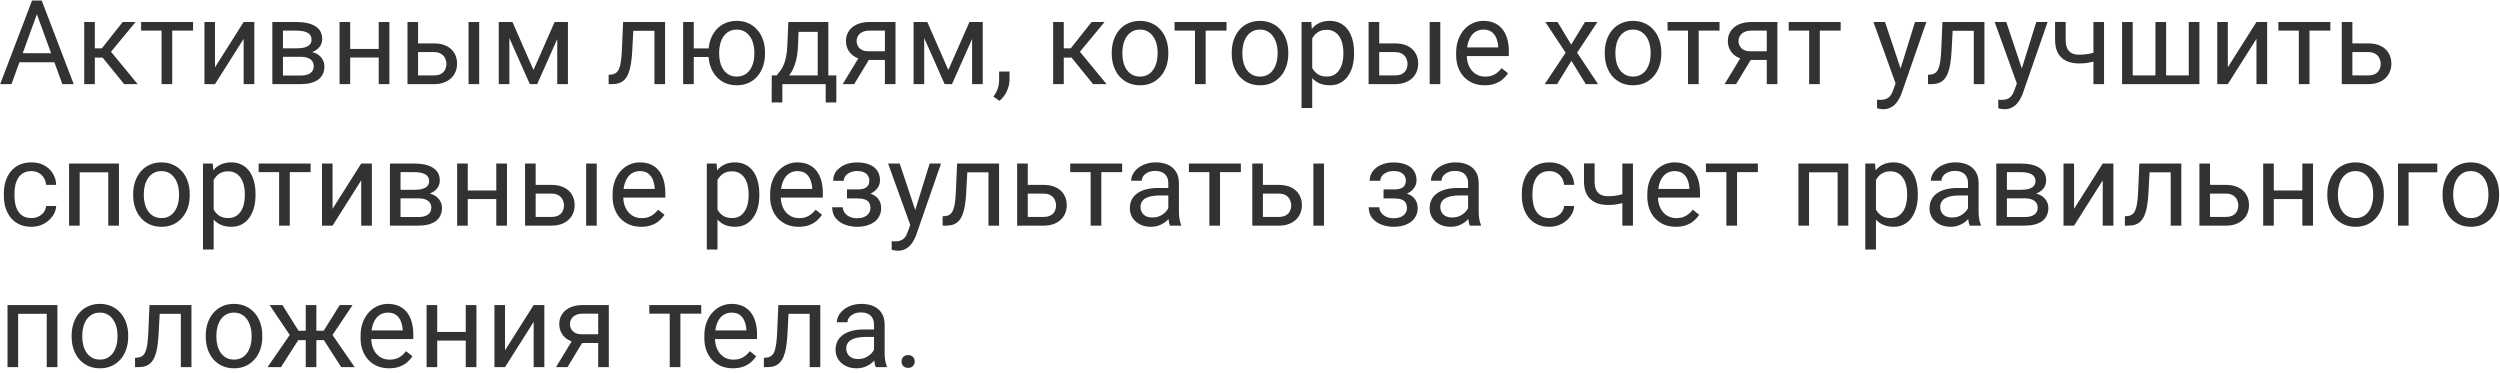 <?xml version="1.0" encoding="UTF-8"?> <svg xmlns="http://www.w3.org/2000/svg" width="530" height="79" viewBox="0 0 530 79" fill="none"><path d="M8.3 1.686L2.434 17.836H0.037L6.791 0.116H8.337L8.3 1.686ZM13.217 17.836L7.339 1.686L7.302 0.116H8.848L15.627 17.836H13.217ZM12.913 11.276V13.199H2.957V11.276H12.913ZM20.105 4.668V17.836H17.854V4.668H20.105ZM28.747 4.668L22.503 12.213H19.351L19.01 10.242H21.59L26.008 4.668H28.747ZM26.325 17.836L21.481 11.872L22.929 10.242L29.185 17.836H26.325ZM36.511 4.668V17.836H34.248V4.668H36.511ZM40.929 4.668V6.493H29.915V4.668H40.929ZM45.578 14.27L51.651 4.668H53.915V17.836H51.651V8.233L45.578 17.836H43.339V4.668H45.578V14.27ZM63.712 12.043H59.392L59.367 10.242H62.897C63.594 10.242 64.175 10.173 64.637 10.035C65.108 9.897 65.461 9.69 65.696 9.414C65.931 9.138 66.049 8.797 66.049 8.392C66.049 8.075 65.98 7.799 65.842 7.564C65.712 7.321 65.513 7.122 65.246 6.968C64.978 6.805 64.645 6.688 64.248 6.615C63.858 6.534 63.4 6.493 62.872 6.493H59.988V17.836H57.736V4.668H62.872C63.708 4.668 64.459 4.741 65.124 4.887C65.797 5.033 66.369 5.256 66.84 5.556C67.319 5.848 67.684 6.221 67.935 6.676C68.187 7.13 68.312 7.666 68.312 8.282C68.312 8.68 68.231 9.057 68.069 9.414C67.907 9.771 67.668 10.087 67.351 10.363C67.035 10.639 66.645 10.866 66.183 11.045C65.72 11.215 65.189 11.325 64.588 11.373L63.712 12.043ZM63.712 17.836H58.576L59.696 16.01H63.712C64.337 16.01 64.856 15.933 65.27 15.779C65.684 15.617 65.992 15.39 66.195 15.098C66.406 14.797 66.511 14.44 66.511 14.027C66.511 13.613 66.406 13.26 66.195 12.968C65.992 12.668 65.684 12.44 65.27 12.286C64.856 12.124 64.337 12.043 63.712 12.043H60.292L60.317 10.242H64.588L65.404 10.923C66.126 10.98 66.739 11.158 67.242 11.459C67.745 11.759 68.126 12.14 68.386 12.603C68.645 13.057 68.775 13.552 68.775 14.088C68.775 14.704 68.657 15.248 68.422 15.718C68.195 16.189 67.862 16.582 67.424 16.899C66.986 17.207 66.454 17.442 65.83 17.605C65.205 17.759 64.499 17.836 63.712 17.836ZM80.726 10.376V12.201H73.765V10.376H80.726ZM74.24 4.668V17.836H71.988V4.668H74.24ZM82.552 4.668V17.836H80.288V4.668H82.552ZM88.029 9.195H91.984C93.047 9.195 93.943 9.382 94.674 9.755C95.404 10.12 95.956 10.627 96.329 11.276C96.71 11.917 96.901 12.647 96.901 13.467C96.901 14.075 96.795 14.647 96.584 15.183C96.373 15.71 96.057 16.173 95.635 16.57C95.221 16.968 94.706 17.28 94.09 17.507C93.481 17.726 92.779 17.836 91.984 17.836H86.386V4.668H88.637V15.986H91.984C92.633 15.986 93.152 15.868 93.542 15.633C93.931 15.398 94.211 15.094 94.382 14.72C94.552 14.347 94.637 13.958 94.637 13.552C94.637 13.154 94.552 12.765 94.382 12.384C94.211 12.002 93.931 11.686 93.542 11.434C93.152 11.175 92.633 11.045 91.984 11.045H88.029V9.195ZM101.586 4.668V17.836H99.335V4.668H101.586ZM113.1 14.842L117.578 4.668H119.745L113.879 17.836H112.321L106.479 4.668H108.645L113.1 14.842ZM107.988 4.668V17.836H105.737V4.668H107.988ZM118.138 17.836V4.668H120.402V17.836H118.138ZM139.01 4.668V6.53H132.645V4.668H139.01ZM140.994 4.668V17.836H138.743V4.668H140.994ZM132.098 4.668H134.361L134.021 11.021C133.964 12.002 133.87 12.87 133.741 13.625C133.619 14.371 133.449 15.012 133.229 15.548C133.019 16.083 132.751 16.521 132.426 16.862C132.11 17.195 131.728 17.442 131.282 17.605C130.836 17.759 130.321 17.836 129.737 17.836H129.031V15.852L129.518 15.816C129.866 15.791 130.163 15.71 130.406 15.572C130.657 15.434 130.868 15.232 131.039 14.964C131.209 14.688 131.347 14.335 131.453 13.905C131.566 13.475 131.651 12.964 131.708 12.371C131.773 11.779 131.822 11.089 131.854 10.303L132.098 4.668ZM152.118 10.254V12.091H145.12V10.254H152.118ZM147.079 4.668V17.836H144.828V4.668H147.079ZM150.195 11.398V11.118C150.195 10.169 150.333 9.288 150.609 8.477C150.885 7.657 151.282 6.947 151.802 6.347C152.329 5.739 152.958 5.268 153.688 4.935C154.426 4.595 155.254 4.424 156.171 4.424C157.104 4.424 157.939 4.595 158.678 4.935C159.416 5.268 160.045 5.739 160.564 6.347C161.092 6.947 161.493 7.657 161.769 8.477C162.045 9.288 162.183 10.169 162.183 11.118V11.398C162.183 12.347 162.045 13.227 161.769 14.039C161.493 14.85 161.096 15.56 160.576 16.169C160.057 16.769 159.428 17.24 158.69 17.58C157.952 17.913 157.12 18.079 156.195 18.079C155.27 18.079 154.438 17.913 153.7 17.58C152.962 17.24 152.329 16.769 151.802 16.169C151.282 15.56 150.885 14.85 150.609 14.039C150.333 13.227 150.195 12.347 150.195 11.398ZM152.459 11.118V11.398C152.459 12.055 152.536 12.676 152.69 13.26C152.844 13.836 153.075 14.347 153.384 14.793C153.7 15.24 154.09 15.592 154.552 15.852C155.023 16.104 155.57 16.229 156.195 16.229C156.82 16.229 157.363 16.104 157.826 15.852C158.296 15.592 158.686 15.24 158.994 14.793C159.303 14.347 159.534 13.836 159.688 13.26C159.85 12.676 159.931 12.055 159.931 11.398V11.118C159.931 10.469 159.85 9.856 159.688 9.28C159.534 8.696 159.299 8.181 158.982 7.734C158.674 7.28 158.284 6.923 157.814 6.663C157.343 6.404 156.795 6.274 156.171 6.274C155.554 6.274 155.015 6.404 154.552 6.663C154.09 6.923 153.7 7.28 153.384 7.734C153.075 8.181 152.844 8.696 152.69 9.28C152.536 9.856 152.459 10.469 152.459 11.118ZM167.124 4.668H169.376L169.181 9.597C169.132 10.846 168.99 11.925 168.755 12.834C168.52 13.743 168.219 14.518 167.854 15.158C167.489 15.791 167.079 16.323 166.625 16.753C166.179 17.183 165.716 17.544 165.238 17.836H164.118L164.179 15.998L164.641 15.986C164.909 15.67 165.169 15.345 165.42 15.012C165.672 14.672 165.903 14.27 166.114 13.807C166.325 13.337 166.499 12.765 166.637 12.091C166.783 11.41 166.877 10.578 166.917 9.597L167.124 4.668ZM167.684 4.668H175.607V17.836H173.355V6.749H167.684V4.668ZM163.607 15.986H177.299V21.718H175.047V17.836H165.858V21.718H163.595L163.607 15.986ZM182.459 11.556H184.893L181.084 17.836H178.649L182.459 11.556ZM184.345 4.668H189.846V17.836H187.595V6.493H184.345C183.704 6.493 183.181 6.603 182.775 6.822C182.37 7.033 182.073 7.309 181.887 7.649C181.7 7.99 181.607 8.343 181.607 8.708C181.607 9.065 181.692 9.41 181.862 9.743C182.033 10.067 182.301 10.335 182.666 10.546C183.031 10.757 183.501 10.862 184.077 10.862H188.203V12.712H184.077C183.323 12.712 182.654 12.611 182.069 12.408C181.485 12.205 180.99 11.925 180.585 11.568C180.179 11.203 179.871 10.777 179.66 10.29C179.449 9.795 179.343 9.26 179.343 8.684C179.343 8.108 179.453 7.576 179.672 7.089C179.899 6.603 180.224 6.177 180.645 5.812C181.075 5.446 181.599 5.167 182.215 4.972C182.84 4.769 183.55 4.668 184.345 4.668ZM201.043 14.842L205.522 4.668H207.688L201.822 17.836H200.264L194.422 4.668H196.589L201.043 14.842ZM195.931 4.668V17.836H193.68V4.668H195.931ZM206.082 17.836V4.668H208.345V17.836H206.082ZM214.017 15.158V16.972C214.017 17.71 213.83 18.489 213.457 19.309C213.084 20.136 212.56 20.826 211.887 21.378L210.609 20.489C210.869 20.132 211.088 19.767 211.266 19.394C211.445 19.029 211.579 18.647 211.668 18.25C211.765 17.86 211.814 17.447 211.814 17.008V15.158H214.017ZM225.518 4.668V17.836H223.266V4.668H225.518ZM234.159 4.668L227.915 12.213H224.763L224.422 10.242H227.003L231.42 4.668H234.159ZM231.737 17.836L226.893 11.872L228.341 10.242L234.597 17.836H231.737ZM235.692 11.398V11.118C235.692 10.169 235.83 9.288 236.106 8.477C236.382 7.657 236.779 6.947 237.299 6.347C237.818 5.739 238.447 5.268 239.185 4.935C239.923 4.595 240.751 4.424 241.668 4.424C242.593 4.424 243.424 4.595 244.163 4.935C244.909 5.268 245.542 5.739 246.061 6.347C246.589 6.947 246.99 7.657 247.266 8.477C247.542 9.288 247.68 10.169 247.68 11.118V11.398C247.68 12.347 247.542 13.227 247.266 14.039C246.99 14.85 246.589 15.56 246.061 16.169C245.542 16.769 244.913 17.24 244.175 17.58C243.445 17.913 242.617 18.079 241.692 18.079C240.767 18.079 239.936 17.913 239.197 17.58C238.459 17.24 237.826 16.769 237.299 16.169C236.779 15.56 236.382 14.85 236.106 14.039C235.83 13.227 235.692 12.347 235.692 11.398ZM237.944 11.118V11.398C237.944 12.055 238.021 12.676 238.175 13.26C238.329 13.836 238.56 14.347 238.869 14.793C239.185 15.24 239.579 15.592 240.049 15.852C240.52 16.104 241.067 16.229 241.692 16.229C242.309 16.229 242.848 16.104 243.311 15.852C243.781 15.592 244.171 15.24 244.479 14.793C244.788 14.347 245.019 13.836 245.173 13.26C245.335 12.676 245.416 12.055 245.416 11.398V11.118C245.416 10.469 245.335 9.856 245.173 9.28C245.019 8.696 244.783 8.181 244.467 7.734C244.159 7.28 243.769 6.923 243.299 6.663C242.836 6.404 242.293 6.274 241.668 6.274C241.051 6.274 240.508 6.404 240.037 6.663C239.575 6.923 239.185 7.28 238.869 7.734C238.56 8.181 238.329 8.696 238.175 9.28C238.021 9.856 237.944 10.469 237.944 11.118ZM255.603 4.668V17.836H253.339V4.668H255.603ZM260.021 4.668V6.493H249.007V4.668H260.021ZM261.128 11.398V11.118C261.128 10.169 261.266 9.288 261.542 8.477C261.818 7.657 262.216 6.947 262.735 6.347C263.254 5.739 263.883 5.268 264.621 4.935C265.36 4.595 266.187 4.424 267.104 4.424C268.029 4.424 268.861 4.595 269.599 4.935C270.345 5.268 270.978 5.739 271.498 6.347C272.025 6.947 272.427 7.657 272.702 8.477C272.978 9.288 273.116 10.169 273.116 11.118V11.398C273.116 12.347 272.978 13.227 272.702 14.039C272.427 14.85 272.025 15.56 271.498 16.169C270.978 16.769 270.349 17.24 269.611 17.58C268.881 17.913 268.053 18.079 267.128 18.079C266.203 18.079 265.372 17.913 264.633 17.58C263.895 17.24 263.262 16.769 262.735 16.169C262.216 15.56 261.818 14.85 261.542 14.039C261.266 13.227 261.128 12.347 261.128 11.398ZM263.38 11.118V11.398C263.38 12.055 263.457 12.676 263.611 13.26C263.765 13.836 263.997 14.347 264.305 14.793C264.621 15.24 265.015 15.592 265.485 15.852C265.956 16.104 266.504 16.229 267.128 16.229C267.745 16.229 268.285 16.104 268.747 15.852C269.218 15.592 269.607 15.24 269.915 14.793C270.224 14.347 270.455 13.836 270.609 13.26C270.771 12.676 270.853 12.055 270.853 11.398V11.118C270.853 10.469 270.771 9.856 270.609 9.28C270.455 8.696 270.22 8.181 269.903 7.734C269.595 7.28 269.205 6.923 268.735 6.663C268.272 6.404 267.729 6.274 267.104 6.274C266.487 6.274 265.944 6.404 265.473 6.663C265.011 6.923 264.621 7.28 264.305 7.734C263.997 8.181 263.765 8.696 263.611 9.28C263.457 9.856 263.38 10.469 263.38 11.118ZM278.191 7.199V22.899H275.928V4.668H277.997L278.191 7.199ZM287.063 11.142V11.398C287.063 12.355 286.95 13.244 286.723 14.063C286.496 14.874 286.163 15.58 285.725 16.181C285.295 16.781 284.763 17.248 284.13 17.58C283.498 17.913 282.771 18.079 281.952 18.079C281.116 18.079 280.378 17.941 279.737 17.666C279.096 17.39 278.552 16.988 278.106 16.461C277.66 15.933 277.303 15.3 277.035 14.562C276.775 13.824 276.597 12.992 276.5 12.067V10.704C276.597 9.73 276.779 8.858 277.047 8.087C277.315 7.317 277.668 6.659 278.106 6.116C278.552 5.564 279.092 5.146 279.725 4.862C280.358 4.57 281.088 4.424 281.915 4.424C282.743 4.424 283.477 4.586 284.118 4.911C284.759 5.227 285.299 5.682 285.737 6.274C286.175 6.866 286.504 7.576 286.723 8.404C286.95 9.223 287.063 10.136 287.063 11.142ZM284.8 11.398V11.142C284.8 10.485 284.731 9.868 284.593 9.292C284.455 8.708 284.24 8.197 283.948 7.759C283.664 7.313 283.299 6.964 282.853 6.712C282.406 6.453 281.875 6.323 281.258 6.323C280.69 6.323 280.195 6.42 279.773 6.615C279.36 6.81 279.007 7.073 278.715 7.406C278.422 7.73 278.183 8.104 277.997 8.526C277.818 8.939 277.684 9.369 277.595 9.816V12.968C277.757 13.536 277.984 14.071 278.276 14.574C278.569 15.069 278.958 15.471 279.445 15.779C279.932 16.079 280.544 16.229 281.283 16.229C281.891 16.229 282.414 16.104 282.853 15.852C283.299 15.592 283.664 15.24 283.948 14.793C284.24 14.347 284.455 13.836 284.593 13.26C284.731 12.676 284.8 12.055 284.8 11.398ZM291.786 9.195H295.741C296.804 9.195 297.7 9.382 298.431 9.755C299.161 10.12 299.713 10.627 300.086 11.276C300.467 11.917 300.658 12.647 300.658 13.467C300.658 14.075 300.552 14.647 300.341 15.183C300.13 15.71 299.814 16.173 299.392 16.57C298.978 16.968 298.463 17.28 297.846 17.507C297.238 17.726 296.536 17.836 295.741 17.836H290.143V4.668H292.394V15.986H295.741C296.39 15.986 296.909 15.868 297.299 15.633C297.688 15.398 297.968 15.094 298.139 14.72C298.309 14.347 298.394 13.958 298.394 13.552C298.394 13.154 298.309 12.765 298.139 12.384C297.968 12.002 297.688 11.686 297.299 11.434C296.909 11.175 296.39 11.045 295.741 11.045H291.786V9.195ZM305.343 4.668V17.836H303.092V4.668H305.343ZM314.751 18.079C313.834 18.079 313.003 17.925 312.256 17.617C311.518 17.3 310.881 16.858 310.345 16.29C309.818 15.722 309.412 15.049 309.128 14.27C308.844 13.491 308.702 12.639 308.702 11.714V11.203C308.702 10.132 308.861 9.179 309.177 8.343C309.494 7.499 309.924 6.785 310.467 6.201C311.011 5.617 311.627 5.175 312.317 4.874C313.007 4.574 313.721 4.424 314.459 4.424C315.4 4.424 316.212 4.586 316.893 4.911C317.583 5.236 318.147 5.69 318.585 6.274C319.023 6.85 319.348 7.532 319.558 8.319C319.769 9.098 319.875 9.95 319.875 10.874V11.885H310.041V10.047H317.623V9.876C317.591 9.292 317.469 8.724 317.258 8.173C317.055 7.621 316.731 7.167 316.285 6.81C315.838 6.453 315.23 6.274 314.459 6.274C313.948 6.274 313.477 6.384 313.047 6.603C312.617 6.814 312.248 7.13 311.94 7.552C311.631 7.974 311.392 8.489 311.222 9.098C311.051 9.706 310.966 10.408 310.966 11.203V11.714C310.966 12.339 311.051 12.927 311.222 13.479C311.4 14.023 311.656 14.501 311.988 14.915C312.329 15.329 312.739 15.653 313.218 15.889C313.705 16.124 314.256 16.242 314.873 16.242C315.668 16.242 316.341 16.079 316.893 15.755C317.445 15.43 317.928 14.996 318.341 14.453L319.705 15.536C319.421 15.966 319.059 16.375 318.621 16.765C318.183 17.154 317.644 17.471 317.003 17.714C316.37 17.958 315.619 18.079 314.751 18.079ZM330.208 4.668L333.092 9.463L336.013 4.668H338.654L334.346 11.167L338.788 17.836H336.183L333.141 12.895L330.098 17.836H327.481L331.911 11.167L327.615 4.668H330.208ZM340.212 11.398V11.118C340.212 10.169 340.35 9.288 340.625 8.477C340.901 7.657 341.299 6.947 341.818 6.347C342.337 5.739 342.966 5.268 343.705 4.935C344.443 4.595 345.27 4.424 346.187 4.424C347.112 4.424 347.944 4.595 348.682 4.935C349.429 5.268 350.062 5.739 350.581 6.347C351.108 6.947 351.51 7.657 351.786 8.477C352.062 9.288 352.2 10.169 352.2 11.118V11.398C352.2 12.347 352.062 13.227 351.786 14.039C351.51 14.85 351.108 15.56 350.581 16.169C350.062 16.769 349.433 17.24 348.694 17.58C347.964 17.913 347.137 18.079 346.212 18.079C345.287 18.079 344.455 17.913 343.717 17.58C342.978 17.24 342.346 16.769 341.818 16.169C341.299 15.56 340.901 14.85 340.625 14.039C340.35 13.227 340.212 12.347 340.212 11.398ZM342.463 11.118V11.398C342.463 12.055 342.54 12.676 342.694 13.26C342.849 13.836 343.08 14.347 343.388 14.793C343.705 15.24 344.098 15.592 344.569 15.852C345.039 16.104 345.587 16.229 346.212 16.229C346.828 16.229 347.368 16.104 347.83 15.852C348.301 15.592 348.69 15.24 348.999 14.793C349.307 14.347 349.538 13.836 349.692 13.26C349.855 12.676 349.936 12.055 349.936 11.398V11.118C349.936 10.469 349.855 9.856 349.692 9.28C349.538 8.696 349.303 8.181 348.987 7.734C348.678 7.28 348.289 6.923 347.818 6.663C347.356 6.404 346.812 6.274 346.187 6.274C345.571 6.274 345.027 6.404 344.556 6.663C344.094 6.923 343.705 7.28 343.388 7.734C343.08 8.181 342.849 8.696 342.694 9.28C342.54 9.856 342.463 10.469 342.463 11.118ZM360.122 4.668V17.836H357.859V4.668H360.122ZM364.54 4.668V6.493H353.526V4.668H364.54ZM369.421 11.556H371.855L368.045 17.836H365.611L369.421 11.556ZM371.307 4.668H376.808V17.836H374.557V6.493H371.307C370.666 6.493 370.143 6.603 369.737 6.822C369.331 7.033 369.035 7.309 368.849 7.649C368.662 7.99 368.569 8.343 368.569 8.708C368.569 9.065 368.654 9.41 368.824 9.743C368.995 10.067 369.262 10.335 369.628 10.546C369.993 10.757 370.463 10.862 371.039 10.862H375.165V12.712H371.039C370.285 12.712 369.615 12.611 369.031 12.408C368.447 12.205 367.952 11.925 367.546 11.568C367.141 11.203 366.832 10.777 366.621 10.29C366.411 9.795 366.305 9.26 366.305 8.684C366.305 8.108 366.415 7.576 366.634 7.089C366.861 6.603 367.185 6.177 367.607 5.812C368.037 5.446 368.561 5.167 369.177 4.972C369.802 4.769 370.512 4.668 371.307 4.668ZM385.802 4.668V17.836H383.538V4.668H385.802ZM390.22 4.668V6.493H379.206V4.668H390.22ZM402.317 16.473L405.981 4.668H408.39L403.108 19.868C402.987 20.193 402.824 20.542 402.622 20.915C402.427 21.296 402.175 21.657 401.867 21.998C401.559 22.339 401.185 22.615 400.747 22.826C400.317 23.045 399.802 23.154 399.202 23.154C399.023 23.154 398.796 23.13 398.52 23.081C398.244 23.033 398.05 22.992 397.936 22.96L397.924 21.134C397.989 21.142 398.09 21.15 398.228 21.159C398.374 21.175 398.475 21.183 398.532 21.183C399.043 21.183 399.477 21.114 399.834 20.976C400.191 20.846 400.492 20.623 400.735 20.306C400.987 19.998 401.202 19.572 401.38 19.029L402.317 16.473ZM399.628 4.668L403.047 14.891L403.632 17.264L402.013 18.091L397.169 4.668H399.628ZM418.711 4.668V6.53H412.346V4.668H418.711ZM420.695 4.668V17.836H418.443V4.668H420.695ZM411.798 4.668H414.062L413.721 11.021C413.664 12.002 413.571 12.87 413.441 13.625C413.319 14.371 413.149 15.012 412.93 15.548C412.719 16.083 412.451 16.521 412.127 16.862C411.81 17.195 411.429 17.442 410.983 17.605C410.536 17.759 410.021 17.836 409.437 17.836H408.731V15.852L409.218 15.816C409.567 15.791 409.863 15.71 410.106 15.572C410.358 15.434 410.569 15.232 410.739 14.964C410.91 14.688 411.047 14.335 411.153 13.905C411.267 13.475 411.352 12.964 411.409 12.371C411.473 11.779 411.522 11.089 411.555 10.303L411.798 4.668ZM428.021 16.473L431.684 4.668H434.094L428.812 19.868C428.691 20.193 428.528 20.542 428.325 20.915C428.131 21.296 427.879 21.657 427.571 21.998C427.263 22.339 426.889 22.615 426.451 22.826C426.021 23.045 425.506 23.154 424.906 23.154C424.727 23.154 424.5 23.13 424.224 23.081C423.948 23.033 423.753 22.992 423.64 22.96L423.628 21.134C423.693 21.142 423.794 21.15 423.932 21.159C424.078 21.175 424.179 21.183 424.236 21.183C424.747 21.183 425.181 21.114 425.538 20.976C425.895 20.846 426.196 20.623 426.439 20.306C426.691 19.998 426.906 19.572 427.084 19.029L428.021 16.473ZM425.332 4.668L428.751 14.891L429.336 17.264L427.717 18.091L422.873 4.668H425.332ZM446.058 4.668V17.836H443.806V4.668H446.058ZM445.291 10.716V12.566C444.837 12.736 444.374 12.891 443.904 13.029C443.441 13.158 442.95 13.264 442.431 13.345C441.92 13.418 441.364 13.455 440.764 13.455C439.725 13.455 438.824 13.276 438.062 12.919C437.299 12.554 436.711 12.006 436.297 11.276C435.883 10.538 435.676 9.609 435.676 8.489V4.643H437.928V8.489C437.928 9.219 438.037 9.812 438.256 10.266C438.476 10.72 438.796 11.057 439.218 11.276C439.64 11.487 440.155 11.592 440.764 11.592C441.348 11.592 441.895 11.556 442.407 11.483C442.926 11.402 443.421 11.296 443.891 11.167C444.37 11.037 444.837 10.887 445.291 10.716ZM449.879 4.668H452.131V15.986H456.95V4.668H459.214V15.986H464.021V4.668H466.273V17.836H449.879V4.668ZM472.297 14.27L478.37 4.668H480.634V17.836H478.37V8.233L472.297 17.836H470.058V4.668H472.297V14.27ZM489.616 4.668V17.836H487.352V4.668H489.616ZM494.033 4.668V6.493H483.019V4.668H494.033ZM498.098 9.195H502.054C503.117 9.195 504.013 9.382 504.743 9.755C505.474 10.12 506.025 10.627 506.399 11.276C506.78 11.917 506.971 12.647 506.971 13.467C506.971 14.075 506.865 14.647 506.654 15.183C506.443 15.71 506.127 16.173 505.705 16.57C505.291 16.968 504.776 17.28 504.159 17.507C503.551 17.726 502.849 17.836 502.054 17.836H496.455V4.668H498.707V15.986H502.054C502.703 15.986 503.222 15.868 503.612 15.633C504.001 15.398 504.281 15.094 504.451 14.72C504.622 14.347 504.707 13.958 504.707 13.552C504.707 13.154 504.622 12.765 504.451 12.384C504.281 12.002 504.001 11.686 503.612 11.434C503.222 11.175 502.703 11.045 502.054 11.045H498.098V9.195ZM6.669 46.229C7.205 46.229 7.7 46.12 8.154 45.901C8.609 45.682 8.982 45.382 9.274 45C9.566 44.611 9.732 44.169 9.773 43.674H11.915C11.874 44.453 11.611 45.179 11.124 45.852C10.645 46.517 10.016 47.057 9.237 47.471C8.458 47.877 7.602 48.079 6.669 48.079C5.68 48.079 4.815 47.905 4.077 47.556C3.347 47.207 2.738 46.728 2.252 46.12C1.773 45.511 1.412 44.814 1.168 44.027C0.933 43.231 0.815 42.392 0.815 41.507V40.996C0.815 40.112 0.933 39.276 1.168 38.489C1.412 37.694 1.773 36.992 2.252 36.384C2.738 35.775 3.347 35.296 4.077 34.947C4.815 34.599 5.68 34.424 6.669 34.424C7.7 34.424 8.6 34.635 9.371 35.057C10.142 35.471 10.746 36.039 11.185 36.761C11.631 37.475 11.874 38.286 11.915 39.195H9.773C9.732 38.651 9.578 38.16 9.31 37.722C9.051 37.284 8.694 36.935 8.239 36.676C7.793 36.408 7.27 36.274 6.669 36.274C5.98 36.274 5.4 36.412 4.929 36.688C4.467 36.956 4.097 37.321 3.822 37.783C3.554 38.237 3.359 38.745 3.237 39.304C3.124 39.856 3.067 40.42 3.067 40.996V41.507C3.067 42.083 3.124 42.651 3.237 43.211C3.351 43.771 3.542 44.278 3.809 44.733C4.085 45.187 4.454 45.552 4.917 45.828C5.387 46.096 5.972 46.229 6.669 46.229ZM23.221 34.668V36.53H16.564V34.668H23.221ZM16.893 34.668V47.836H14.641V34.668H16.893ZM25.217 34.668V47.836H22.953V34.668H25.217ZM28.235 41.398V41.118C28.235 40.169 28.373 39.288 28.649 38.477C28.925 37.657 29.323 36.947 29.842 36.347C30.361 35.739 30.99 35.268 31.728 34.935C32.467 34.594 33.294 34.424 34.211 34.424C35.136 34.424 35.968 34.594 36.706 34.935C37.452 35.268 38.085 35.739 38.605 36.347C39.132 36.947 39.534 37.657 39.809 38.477C40.085 39.288 40.223 40.169 40.223 41.118V41.398C40.223 42.347 40.085 43.227 39.809 44.039C39.534 44.85 39.132 45.56 38.605 46.169C38.085 46.769 37.456 47.24 36.718 47.58C35.988 47.913 35.16 48.079 34.235 48.079C33.31 48.079 32.479 47.913 31.741 47.58C31.002 47.24 30.369 46.769 29.842 46.169C29.323 45.56 28.925 44.85 28.649 44.039C28.373 43.227 28.235 42.347 28.235 41.398ZM30.487 41.118V41.398C30.487 42.055 30.564 42.676 30.718 43.26C30.872 43.836 31.104 44.347 31.412 44.793C31.728 45.24 32.122 45.593 32.592 45.852C33.063 46.104 33.611 46.229 34.235 46.229C34.852 46.229 35.392 46.104 35.854 45.852C36.325 45.593 36.714 45.24 37.022 44.793C37.331 44.347 37.562 43.836 37.716 43.26C37.878 42.676 37.959 42.055 37.959 41.398V41.118C37.959 40.469 37.878 39.856 37.716 39.28C37.562 38.696 37.327 38.181 37.01 37.734C36.702 37.28 36.312 36.923 35.842 36.663C35.379 36.404 34.836 36.274 34.211 36.274C33.594 36.274 33.051 36.404 32.58 36.663C32.118 36.923 31.728 37.28 31.412 37.734C31.104 38.181 30.872 38.696 30.718 39.28C30.564 39.856 30.487 40.469 30.487 41.118ZM45.298 37.199V52.899H43.035V34.668H45.104L45.298 37.199ZM54.17 41.142V41.398C54.17 42.355 54.057 43.244 53.83 44.063C53.603 44.874 53.27 45.58 52.832 46.181C52.402 46.781 51.87 47.248 51.237 47.58C50.605 47.913 49.878 48.079 49.059 48.079C48.223 48.079 47.485 47.941 46.844 47.666C46.203 47.39 45.659 46.988 45.213 46.461C44.767 45.933 44.41 45.3 44.142 44.562C43.883 43.824 43.704 42.992 43.607 42.067V40.704C43.704 39.73 43.886 38.858 44.154 38.087C44.422 37.317 44.775 36.659 45.213 36.116C45.659 35.564 46.199 35.146 46.832 34.862C47.465 34.57 48.195 34.424 49.022 34.424C49.85 34.424 50.584 34.586 51.225 34.911C51.866 35.227 52.406 35.682 52.844 36.274C53.282 36.866 53.611 37.576 53.83 38.404C54.057 39.223 54.17 40.136 54.17 41.142ZM51.907 41.398V41.142C51.907 40.485 51.838 39.868 51.7 39.292C51.562 38.708 51.347 38.197 51.055 37.759C50.771 37.313 50.406 36.964 49.96 36.712C49.513 36.453 48.982 36.323 48.365 36.323C47.797 36.323 47.302 36.42 46.88 36.615C46.467 36.809 46.114 37.073 45.822 37.406C45.529 37.73 45.29 38.104 45.104 38.526C44.925 38.939 44.791 39.369 44.702 39.816V42.968C44.864 43.536 45.091 44.071 45.383 44.574C45.676 45.069 46.065 45.471 46.552 45.779C47.039 46.079 47.651 46.229 48.39 46.229C48.998 46.229 49.521 46.104 49.96 45.852C50.406 45.593 50.771 45.24 51.055 44.793C51.347 44.347 51.562 43.836 51.7 43.26C51.838 42.676 51.907 42.055 51.907 41.398ZM61.436 34.668V47.836H59.173V34.668H61.436ZM65.854 34.668V36.493H54.84V34.668H65.854ZM70.503 44.27L76.576 34.668H78.84V47.836H76.576V38.233L70.503 47.836H68.264V34.668H70.503V44.27ZM88.637 42.043H84.317L84.292 40.242H87.822C88.519 40.242 89.1 40.173 89.562 40.035C90.033 39.897 90.386 39.69 90.621 39.414C90.856 39.138 90.974 38.797 90.974 38.392C90.974 38.075 90.905 37.799 90.767 37.564C90.637 37.321 90.438 37.122 90.171 36.968C89.903 36.806 89.57 36.688 89.173 36.615C88.783 36.534 88.325 36.493 87.797 36.493H84.913V47.836H82.662V34.668H87.797C88.633 34.668 89.384 34.741 90.049 34.887C90.722 35.033 91.294 35.256 91.765 35.556C92.244 35.848 92.609 36.221 92.86 36.676C93.112 37.13 93.237 37.666 93.237 38.282C93.237 38.68 93.156 39.057 92.994 39.414C92.832 39.771 92.593 40.087 92.276 40.363C91.96 40.639 91.57 40.866 91.108 41.045C90.645 41.215 90.114 41.325 89.513 41.373L88.637 42.043ZM88.637 47.836H83.501L84.621 46.01H88.637C89.262 46.01 89.781 45.933 90.195 45.779C90.609 45.617 90.917 45.39 91.12 45.098C91.331 44.797 91.436 44.44 91.436 44.027C91.436 43.613 91.331 43.26 91.12 42.968C90.917 42.668 90.609 42.44 90.195 42.286C89.781 42.124 89.262 42.043 88.637 42.043H85.217L85.242 40.242H89.513L90.329 40.923C91.051 40.98 91.663 41.158 92.166 41.459C92.67 41.759 93.051 42.14 93.311 42.603C93.57 43.057 93.7 43.552 93.7 44.087C93.7 44.704 93.582 45.248 93.347 45.718C93.12 46.189 92.787 46.582 92.349 46.899C91.911 47.207 91.379 47.442 90.755 47.605C90.13 47.759 89.424 47.836 88.637 47.836ZM105.651 40.376V42.201H98.69V40.376H105.651ZM99.165 34.668V47.836H96.913V34.668H99.165ZM107.477 34.668V47.836H105.213V34.668H107.477ZM112.954 39.195H116.909C117.972 39.195 118.868 39.382 119.599 39.755C120.329 40.12 120.881 40.627 121.254 41.276C121.635 41.917 121.826 42.647 121.826 43.467C121.826 44.075 121.72 44.647 121.509 45.183C121.298 45.71 120.982 46.173 120.56 46.57C120.146 46.968 119.631 47.28 119.014 47.507C118.406 47.726 117.704 47.836 116.909 47.836H111.311V34.668H113.562V45.986H116.909C117.558 45.986 118.077 45.868 118.467 45.633C118.856 45.398 119.136 45.093 119.307 44.72C119.477 44.347 119.562 43.958 119.562 43.552C119.562 43.154 119.477 42.765 119.307 42.384C119.136 42.002 118.856 41.686 118.467 41.434C118.077 41.175 117.558 41.045 116.909 41.045H112.954V39.195ZM126.511 34.668V47.836H124.26V34.668H126.511ZM135.919 48.079C135.002 48.079 134.171 47.925 133.424 47.617C132.686 47.3 132.049 46.858 131.513 46.29C130.986 45.722 130.58 45.049 130.296 44.27C130.012 43.491 129.87 42.639 129.87 41.714V41.203C129.87 40.132 130.029 39.179 130.345 38.343C130.662 37.499 131.092 36.785 131.635 36.201C132.179 35.617 132.795 35.175 133.485 34.874C134.175 34.574 134.889 34.424 135.627 34.424C136.568 34.424 137.38 34.586 138.061 34.911C138.751 35.236 139.315 35.69 139.753 36.274C140.191 36.85 140.516 37.532 140.726 38.319C140.937 39.098 141.043 39.95 141.043 40.874V41.885H131.209V40.047H138.791V39.877C138.759 39.292 138.637 38.724 138.426 38.173C138.223 37.621 137.899 37.166 137.453 36.809C137.006 36.453 136.398 36.274 135.627 36.274C135.116 36.274 134.645 36.384 134.215 36.603C133.785 36.814 133.416 37.13 133.108 37.552C132.799 37.974 132.56 38.489 132.39 39.098C132.219 39.706 132.134 40.408 132.134 41.203V41.714C132.134 42.339 132.219 42.927 132.39 43.479C132.568 44.023 132.824 44.501 133.156 44.915C133.497 45.329 133.907 45.653 134.386 45.889C134.873 46.124 135.424 46.242 136.041 46.242C136.836 46.242 137.509 46.079 138.061 45.755C138.613 45.43 139.096 44.996 139.509 44.453L140.873 45.536C140.589 45.966 140.227 46.376 139.789 46.765C139.351 47.154 138.812 47.471 138.171 47.714C137.538 47.958 136.787 48.079 135.919 48.079ZM152.106 37.199V52.899H149.842V34.668H151.911L152.106 37.199ZM160.978 41.142V41.398C160.978 42.355 160.864 43.244 160.637 44.063C160.41 44.874 160.077 45.58 159.639 46.181C159.209 46.781 158.678 47.248 158.045 47.58C157.412 47.913 156.686 48.079 155.866 48.079C155.031 48.079 154.292 47.941 153.651 47.666C153.01 47.39 152.467 46.988 152.021 46.461C151.574 45.933 151.217 45.3 150.95 44.562C150.69 43.824 150.511 42.992 150.414 42.067V40.704C150.511 39.73 150.694 38.858 150.962 38.087C151.23 37.317 151.582 36.659 152.021 36.116C152.467 35.564 153.006 35.146 153.639 34.862C154.272 34.57 155.002 34.424 155.83 34.424C156.658 34.424 157.392 34.586 158.033 34.911C158.674 35.227 159.213 35.682 159.651 36.274C160.09 36.866 160.418 37.576 160.637 38.404C160.864 39.223 160.978 40.136 160.978 41.142ZM158.714 41.398V41.142C158.714 40.485 158.645 39.868 158.507 39.292C158.37 38.708 158.155 38.197 157.862 37.759C157.578 37.313 157.213 36.964 156.767 36.712C156.321 36.453 155.789 36.323 155.173 36.323C154.605 36.323 154.11 36.42 153.688 36.615C153.274 36.809 152.921 37.073 152.629 37.406C152.337 37.73 152.098 38.104 151.911 38.526C151.733 38.939 151.599 39.369 151.509 39.816V42.968C151.672 43.536 151.899 44.071 152.191 44.574C152.483 45.069 152.873 45.471 153.359 45.779C153.846 46.079 154.459 46.229 155.197 46.229C155.806 46.229 156.329 46.104 156.767 45.852C157.213 45.593 157.578 45.24 157.862 44.793C158.155 44.347 158.37 43.836 158.507 43.26C158.645 42.676 158.714 42.055 158.714 41.398ZM169.315 48.079C168.398 48.079 167.566 47.925 166.82 47.617C166.082 47.3 165.445 46.858 164.909 46.29C164.382 45.722 163.976 45.049 163.692 44.27C163.408 43.491 163.266 42.639 163.266 41.714V41.203C163.266 40.132 163.424 39.179 163.741 38.343C164.057 37.499 164.487 36.785 165.031 36.201C165.574 35.617 166.191 35.175 166.881 34.874C167.57 34.574 168.284 34.424 169.023 34.424C169.964 34.424 170.775 34.586 171.457 34.911C172.146 35.236 172.71 35.69 173.148 36.274C173.587 36.85 173.911 37.532 174.122 38.319C174.333 39.098 174.439 39.95 174.439 40.874V41.885H164.605V40.047H172.187V39.877C172.155 39.292 172.033 38.724 171.822 38.173C171.619 37.621 171.294 37.166 170.848 36.809C170.402 36.453 169.793 36.274 169.023 36.274C168.512 36.274 168.041 36.384 167.611 36.603C167.181 36.814 166.812 37.13 166.503 37.552C166.195 37.974 165.956 38.489 165.785 39.098C165.615 39.706 165.53 40.408 165.53 41.203V41.714C165.53 42.339 165.615 42.927 165.785 43.479C165.964 44.023 166.219 44.501 166.552 44.915C166.893 45.329 167.303 45.653 167.781 45.889C168.268 46.124 168.82 46.242 169.436 46.242C170.232 46.242 170.905 46.079 171.457 45.755C172.008 45.43 172.491 44.996 172.905 44.453L174.268 45.536C173.984 45.966 173.623 46.376 173.185 46.765C172.747 47.154 172.207 47.471 171.566 47.714C170.933 47.958 170.183 48.079 169.315 48.079ZM181.984 41.544H179.562V40.156H181.802C182.426 40.156 182.921 40.079 183.286 39.925C183.652 39.763 183.911 39.54 184.065 39.256C184.219 38.972 184.297 38.639 184.297 38.258C184.297 37.917 184.207 37.597 184.029 37.296C183.858 36.988 183.583 36.741 183.201 36.554C182.82 36.359 182.309 36.262 181.668 36.262C181.148 36.262 180.678 36.355 180.256 36.542C179.834 36.72 179.497 36.968 179.246 37.284C179.002 37.593 178.881 37.941 178.881 38.331H176.629C176.629 37.528 176.856 36.838 177.311 36.262C177.773 35.678 178.386 35.227 179.148 34.911C179.919 34.594 180.759 34.436 181.668 34.436C182.43 34.436 183.112 34.522 183.712 34.692C184.321 34.854 184.836 35.098 185.258 35.422C185.68 35.739 186 36.136 186.219 36.615C186.447 37.085 186.56 37.633 186.56 38.258C186.56 38.704 186.455 39.126 186.244 39.523C186.033 39.921 185.729 40.274 185.331 40.582C184.933 40.883 184.451 41.118 183.883 41.288C183.323 41.459 182.69 41.544 181.984 41.544ZM179.562 40.692H181.984C182.771 40.692 183.465 40.769 184.065 40.923C184.666 41.069 185.169 41.288 185.574 41.58C185.98 41.872 186.284 42.233 186.487 42.663C186.698 43.085 186.804 43.572 186.804 44.124C186.804 44.741 186.678 45.296 186.426 45.791C186.183 46.278 185.834 46.692 185.38 47.033C184.925 47.373 184.382 47.633 183.749 47.812C183.124 47.99 182.43 48.079 181.668 48.079C180.816 48.079 179.988 47.933 179.185 47.641C178.382 47.349 177.72 46.899 177.201 46.29C176.682 45.674 176.422 44.891 176.422 43.941H178.674C178.674 44.339 178.8 44.716 179.051 45.073C179.303 45.43 179.651 45.718 180.098 45.937C180.552 46.156 181.075 46.266 181.668 46.266C182.301 46.266 182.828 46.169 183.25 45.974C183.672 45.779 183.988 45.52 184.199 45.195C184.418 44.87 184.528 44.517 184.528 44.136C184.528 43.641 184.43 43.244 184.236 42.943C184.041 42.643 183.741 42.424 183.335 42.286C182.938 42.14 182.426 42.067 181.802 42.067H179.562V40.692ZM193.424 46.473L197.088 34.668H199.497L194.215 49.868C194.094 50.193 193.931 50.542 193.729 50.915C193.534 51.296 193.282 51.657 192.974 51.998C192.666 52.339 192.292 52.615 191.854 52.826C191.424 53.045 190.909 53.154 190.309 53.154C190.13 53.154 189.903 53.13 189.627 53.081C189.351 53.033 189.157 52.992 189.043 52.96L189.031 51.134C189.096 51.142 189.197 51.15 189.335 51.158C189.481 51.175 189.583 51.183 189.639 51.183C190.151 51.183 190.585 51.114 190.942 50.976C191.299 50.846 191.599 50.623 191.842 50.306C192.094 49.998 192.309 49.572 192.487 49.029L193.424 46.473ZM190.735 34.668L194.155 44.891L194.739 47.264L193.12 48.092L188.276 34.668H190.735ZM209.818 34.668V36.53H203.453V34.668H209.818ZM211.802 34.668V47.836H209.55V34.668H211.802ZM202.905 34.668H205.169L204.828 41.02C204.771 42.002 204.678 42.87 204.548 43.625C204.426 44.371 204.256 45.012 204.037 45.548C203.826 46.083 203.558 46.522 203.234 46.862C202.917 47.195 202.536 47.442 202.09 47.605C201.643 47.759 201.128 47.836 200.544 47.836H199.838V45.852L200.325 45.816C200.674 45.791 200.97 45.71 201.213 45.572C201.465 45.434 201.676 45.231 201.846 44.964C202.017 44.688 202.155 44.335 202.26 43.905C202.374 43.475 202.459 42.964 202.516 42.371C202.581 41.779 202.629 41.09 202.662 40.303L202.905 34.668ZM217.278 39.195H221.234C222.297 39.195 223.193 39.382 223.923 39.755C224.654 40.12 225.205 40.627 225.579 41.276C225.96 41.917 226.151 42.647 226.151 43.467C226.151 44.075 226.045 44.647 225.834 45.183C225.623 45.71 225.307 46.173 224.885 46.57C224.471 46.968 223.956 47.28 223.339 47.507C222.731 47.726 222.029 47.836 221.234 47.836H215.635V34.668H217.887V45.986H221.234C221.883 45.986 222.402 45.868 222.792 45.633C223.181 45.398 223.461 45.093 223.631 44.72C223.802 44.347 223.887 43.958 223.887 43.552C223.887 43.154 223.802 42.765 223.631 42.384C223.461 42.002 223.181 41.686 222.792 41.434C222.402 41.175 221.883 41.045 221.234 41.045H217.278V39.195ZM233.477 34.668V47.836H231.213V34.668H233.477ZM237.895 34.668V36.493H226.881V34.668H237.895ZM247.68 45.584V38.806C247.68 38.286 247.575 37.836 247.364 37.455C247.161 37.065 246.852 36.765 246.439 36.554C246.025 36.343 245.514 36.237 244.905 36.237C244.337 36.237 243.838 36.335 243.408 36.53C242.986 36.724 242.654 36.98 242.41 37.296C242.175 37.613 242.057 37.954 242.057 38.319H239.806C239.806 37.848 239.927 37.382 240.171 36.919C240.414 36.457 240.763 36.039 241.218 35.666C241.68 35.284 242.232 34.984 242.873 34.765C243.522 34.538 244.244 34.424 245.039 34.424C245.996 34.424 246.84 34.586 247.57 34.911C248.309 35.236 248.885 35.726 249.299 36.384C249.721 37.033 249.932 37.848 249.932 38.83V44.964C249.932 45.402 249.968 45.868 250.041 46.363C250.122 46.858 250.24 47.284 250.394 47.641V47.836H248.045C247.932 47.576 247.842 47.231 247.777 46.801C247.712 46.363 247.68 45.958 247.68 45.584ZM248.069 39.852L248.094 41.434H245.818C245.177 41.434 244.605 41.487 244.102 41.593C243.599 41.69 243.177 41.84 242.836 42.043C242.495 42.246 242.236 42.501 242.057 42.81C241.879 43.11 241.79 43.463 241.79 43.868C241.79 44.282 241.883 44.66 242.069 45C242.256 45.341 242.536 45.613 242.909 45.816C243.291 46.01 243.757 46.108 244.309 46.108C244.998 46.108 245.607 45.962 246.134 45.67C246.662 45.377 247.08 45.02 247.388 44.599C247.704 44.177 247.875 43.767 247.899 43.369L248.861 44.453C248.804 44.793 248.65 45.171 248.398 45.584C248.147 45.998 247.81 46.396 247.388 46.777C246.974 47.15 246.479 47.463 245.903 47.714C245.335 47.958 244.694 48.079 243.98 48.079C243.088 48.079 242.305 47.905 241.631 47.556C240.966 47.207 240.447 46.741 240.074 46.156C239.708 45.564 239.526 44.903 239.526 44.173C239.526 43.467 239.664 42.846 239.94 42.311C240.216 41.767 240.613 41.317 241.132 40.96C241.652 40.594 242.276 40.319 243.007 40.132C243.737 39.946 244.552 39.852 245.453 39.852H248.069ZM258.646 34.668V47.836H256.382V34.668H258.646ZM263.063 34.668V36.493H252.049V34.668H263.063ZM267.128 39.195H271.084C272.147 39.195 273.043 39.382 273.773 39.755C274.504 40.12 275.055 40.627 275.429 41.276C275.81 41.917 276.001 42.647 276.001 43.467C276.001 44.075 275.895 44.647 275.684 45.183C275.473 45.71 275.157 46.173 274.735 46.57C274.321 46.968 273.806 47.28 273.189 47.507C272.581 47.726 271.879 47.836 271.084 47.836H265.485V34.668H267.737V45.986H271.084C271.733 45.986 272.252 45.868 272.642 45.633C273.031 45.398 273.311 45.093 273.481 44.72C273.652 44.347 273.737 43.958 273.737 43.552C273.737 43.154 273.652 42.765 273.481 42.384C273.311 42.002 273.031 41.686 272.642 41.434C272.252 41.175 271.733 41.045 271.084 41.045H267.128V39.195ZM280.686 34.668V47.836H278.435V34.668H280.686ZM295.729 41.544H293.307V40.156H295.546C296.171 40.156 296.666 40.079 297.031 39.925C297.396 39.763 297.656 39.54 297.81 39.256C297.964 38.972 298.041 38.639 298.041 38.258C298.041 37.917 297.952 37.597 297.773 37.296C297.603 36.988 297.327 36.741 296.946 36.554C296.565 36.359 296.053 36.262 295.412 36.262C294.893 36.262 294.423 36.355 294.001 36.542C293.579 36.72 293.242 36.968 292.99 37.284C292.747 37.593 292.625 37.941 292.625 38.331H290.374C290.374 37.528 290.601 36.838 291.055 36.262C291.518 35.678 292.13 35.227 292.893 34.911C293.664 34.594 294.504 34.436 295.412 34.436C296.175 34.436 296.857 34.522 297.457 34.692C298.066 34.854 298.581 35.098 299.003 35.422C299.425 35.739 299.745 36.136 299.964 36.615C300.191 37.085 300.305 37.633 300.305 38.258C300.305 38.704 300.199 39.126 299.988 39.523C299.778 39.921 299.473 40.274 299.076 40.582C298.678 40.883 298.195 41.118 297.627 41.288C297.068 41.459 296.435 41.544 295.729 41.544ZM293.307 40.692H295.729C296.516 40.692 297.21 40.769 297.81 40.923C298.41 41.069 298.913 41.288 299.319 41.58C299.725 41.872 300.029 42.233 300.232 42.663C300.443 43.085 300.548 43.572 300.548 44.124C300.548 44.741 300.423 45.296 300.171 45.791C299.928 46.278 299.579 46.692 299.124 47.033C298.67 47.373 298.126 47.633 297.494 47.812C296.869 47.99 296.175 48.079 295.412 48.079C294.56 48.079 293.733 47.933 292.93 47.641C292.126 47.349 291.465 46.899 290.946 46.29C290.427 45.674 290.167 44.891 290.167 43.941H292.418C292.418 44.339 292.544 44.716 292.796 45.073C293.047 45.43 293.396 45.718 293.842 45.937C294.297 46.156 294.82 46.266 295.412 46.266C296.045 46.266 296.573 46.169 296.995 45.974C297.416 45.779 297.733 45.52 297.944 45.195C298.163 44.87 298.272 44.517 298.272 44.136C298.272 43.641 298.175 43.244 297.98 42.943C297.786 42.643 297.485 42.424 297.08 42.286C296.682 42.14 296.171 42.067 295.546 42.067H293.307V40.692ZM311.234 45.584V38.806C311.234 38.286 311.128 37.836 310.917 37.455C310.715 37.065 310.406 36.765 309.993 36.554C309.579 36.343 309.068 36.237 308.459 36.237C307.891 36.237 307.392 36.335 306.962 36.53C306.54 36.724 306.208 36.98 305.964 37.296C305.729 37.613 305.611 37.954 305.611 38.319H303.36C303.36 37.848 303.481 37.382 303.725 36.919C303.968 36.457 304.317 36.039 304.771 35.666C305.234 35.284 305.786 34.984 306.427 34.765C307.076 34.538 307.798 34.424 308.593 34.424C309.55 34.424 310.394 34.586 311.124 34.911C311.863 35.236 312.439 35.726 312.853 36.384C313.274 37.033 313.485 37.848 313.485 38.83V44.964C313.485 45.402 313.522 45.868 313.595 46.363C313.676 46.858 313.794 47.284 313.948 47.641V47.836H311.599C311.485 47.576 311.396 47.231 311.331 46.801C311.266 46.363 311.234 45.958 311.234 45.584ZM311.623 39.852L311.648 41.434H309.372C308.731 41.434 308.159 41.487 307.656 41.593C307.153 41.69 306.731 41.84 306.39 42.043C306.049 42.246 305.79 42.501 305.611 42.81C305.433 43.11 305.343 43.463 305.343 43.868C305.343 44.282 305.437 44.66 305.623 45C305.81 45.341 306.09 45.613 306.463 45.816C306.844 46.01 307.311 46.108 307.863 46.108C308.552 46.108 309.161 45.962 309.688 45.67C310.216 45.377 310.634 45.02 310.942 44.599C311.258 44.177 311.429 43.767 311.453 43.369L312.414 44.453C312.358 44.793 312.203 45.171 311.952 45.584C311.7 45.998 311.364 46.396 310.942 46.777C310.528 47.15 310.033 47.463 309.457 47.714C308.889 47.958 308.248 48.079 307.534 48.079C306.642 48.079 305.859 47.905 305.185 47.556C304.52 47.207 304.001 46.741 303.627 46.156C303.262 45.564 303.08 44.903 303.08 44.173C303.08 43.467 303.218 42.846 303.494 42.311C303.769 41.767 304.167 41.317 304.686 40.96C305.206 40.594 305.83 40.319 306.56 40.132C307.291 39.946 308.106 39.852 309.007 39.852H311.623ZM328.479 46.229C329.015 46.229 329.51 46.12 329.964 45.901C330.419 45.682 330.792 45.382 331.084 45C331.376 44.611 331.542 44.169 331.583 43.674H333.725C333.684 44.453 333.421 45.179 332.934 45.852C332.455 46.517 331.826 47.057 331.047 47.471C330.268 47.877 329.412 48.079 328.479 48.079C327.49 48.079 326.625 47.905 325.887 47.556C325.157 47.207 324.548 46.728 324.062 46.12C323.583 45.511 323.222 44.814 322.978 44.027C322.743 43.231 322.625 42.392 322.625 41.507V40.996C322.625 40.112 322.743 39.276 322.978 38.489C323.222 37.694 323.583 36.992 324.062 36.384C324.548 35.775 325.157 35.296 325.887 34.947C326.625 34.599 327.49 34.424 328.479 34.424C329.51 34.424 330.41 34.635 331.181 35.057C331.952 35.471 332.556 36.039 332.995 36.761C333.441 37.475 333.684 38.286 333.725 39.195H331.583C331.542 38.651 331.388 38.16 331.12 37.722C330.861 37.284 330.504 36.935 330.049 36.676C329.603 36.408 329.08 36.274 328.479 36.274C327.79 36.274 327.21 36.412 326.739 36.688C326.277 36.956 325.907 37.321 325.632 37.783C325.364 38.237 325.169 38.745 325.047 39.304C324.934 39.856 324.877 40.42 324.877 40.996V41.507C324.877 42.083 324.934 42.651 325.047 43.211C325.161 43.771 325.352 44.278 325.619 44.733C325.895 45.187 326.264 45.552 326.727 45.828C327.197 46.096 327.782 46.229 328.479 46.229ZM346.187 34.668V47.836H343.936V34.668H346.187ZM345.421 40.716V42.566C344.966 42.736 344.504 42.891 344.033 43.029C343.571 43.158 343.08 43.264 342.561 43.345C342.049 43.418 341.494 43.455 340.893 43.455C339.855 43.455 338.954 43.276 338.191 42.919C337.429 42.554 336.84 42.006 336.427 41.276C336.013 40.538 335.806 39.609 335.806 38.489V34.643H338.058V38.489C338.058 39.219 338.167 39.812 338.386 40.266C338.605 40.72 338.926 41.057 339.348 41.276C339.769 41.487 340.285 41.593 340.893 41.593C341.477 41.593 342.025 41.556 342.536 41.483C343.055 41.402 343.55 41.296 344.021 41.167C344.5 41.037 344.966 40.887 345.421 40.716ZM355.279 48.079C354.362 48.079 353.53 47.925 352.784 47.617C352.045 47.3 351.408 46.858 350.873 46.29C350.346 45.722 349.94 45.049 349.656 44.27C349.372 43.491 349.23 42.639 349.23 41.714V41.203C349.23 40.132 349.388 39.179 349.705 38.343C350.021 37.499 350.451 36.785 350.995 36.201C351.538 35.617 352.155 35.175 352.845 34.874C353.534 34.574 354.248 34.424 354.987 34.424C355.928 34.424 356.739 34.586 357.421 34.911C358.11 35.236 358.674 35.69 359.112 36.274C359.55 36.85 359.875 37.532 360.086 38.319C360.297 39.098 360.402 39.95 360.402 40.874V41.885H350.569V40.047H358.151V39.877C358.118 39.292 357.997 38.724 357.786 38.173C357.583 37.621 357.258 37.166 356.812 36.809C356.366 36.453 355.757 36.274 354.987 36.274C354.475 36.274 354.005 36.384 353.575 36.603C353.145 36.814 352.776 37.13 352.467 37.552C352.159 37.974 351.92 38.489 351.749 39.098C351.579 39.706 351.494 40.408 351.494 41.203V41.714C351.494 42.339 351.579 42.927 351.749 43.479C351.928 44.023 352.183 44.501 352.516 44.915C352.857 45.329 353.266 45.653 353.745 45.889C354.232 46.124 354.784 46.242 355.4 46.242C356.195 46.242 356.869 46.079 357.421 45.755C357.972 45.43 358.455 44.996 358.869 44.453L360.232 45.536C359.948 45.966 359.587 46.376 359.149 46.765C358.711 47.154 358.171 47.471 357.53 47.714C356.897 47.958 356.147 48.079 355.279 48.079ZM368.252 34.668V47.836H365.989V34.668H368.252ZM372.67 34.668V36.493H361.656V34.668H372.67ZM389.843 34.668V36.53H383.185V34.668H389.843ZM383.514 34.668V47.836H381.262V34.668H383.514ZM391.839 34.668V47.836H389.575V34.668H391.839ZM397.705 37.199V52.899H395.441V34.668H397.51L397.705 37.199ZM406.577 41.142V41.398C406.577 42.355 406.463 43.244 406.236 44.063C406.009 44.874 405.676 45.58 405.238 46.181C404.808 46.781 404.277 47.248 403.644 47.58C403.011 47.913 402.285 48.079 401.465 48.079C400.63 48.079 399.891 47.941 399.25 47.666C398.609 47.39 398.066 46.988 397.619 46.461C397.173 45.933 396.816 45.3 396.548 44.562C396.289 43.824 396.11 42.992 396.013 42.067V40.704C396.11 39.73 396.293 38.858 396.561 38.087C396.828 37.317 397.181 36.659 397.619 36.116C398.066 35.564 398.605 35.146 399.238 34.862C399.871 34.57 400.601 34.424 401.429 34.424C402.256 34.424 402.991 34.586 403.632 34.911C404.273 35.227 404.812 35.682 405.25 36.274C405.688 36.866 406.017 37.576 406.236 38.404C406.463 39.223 406.577 40.136 406.577 41.142ZM404.313 41.398V41.142C404.313 40.485 404.244 39.868 404.106 39.292C403.968 38.708 403.753 38.197 403.461 37.759C403.177 37.313 402.812 36.964 402.366 36.712C401.92 36.453 401.388 36.323 400.772 36.323C400.204 36.323 399.709 36.42 399.287 36.615C398.873 36.809 398.52 37.073 398.228 37.406C397.936 37.73 397.697 38.104 397.51 38.526C397.331 38.939 397.198 39.369 397.108 39.816V42.968C397.271 43.536 397.498 44.071 397.79 44.574C398.082 45.069 398.471 45.471 398.958 45.779C399.445 46.079 400.058 46.229 400.796 46.229C401.404 46.229 401.928 46.104 402.366 45.852C402.812 45.593 403.177 45.24 403.461 44.793C403.753 44.347 403.968 43.836 404.106 43.26C404.244 42.676 404.313 42.055 404.313 41.398ZM417.214 45.584V38.806C417.214 38.286 417.108 37.836 416.897 37.455C416.695 37.065 416.386 36.765 415.972 36.554C415.559 36.343 415.048 36.237 414.439 36.237C413.871 36.237 413.372 36.335 412.942 36.53C412.52 36.724 412.187 36.98 411.944 37.296C411.709 37.613 411.591 37.954 411.591 38.319H409.34C409.34 37.848 409.461 37.382 409.705 36.919C409.948 36.457 410.297 36.039 410.751 35.666C411.214 35.284 411.766 34.984 412.407 34.765C413.056 34.538 413.778 34.424 414.573 34.424C415.53 34.424 416.374 34.586 417.104 34.911C417.843 35.236 418.419 35.726 418.833 36.384C419.254 37.033 419.465 37.848 419.465 38.83V44.964C419.465 45.402 419.502 45.868 419.575 46.363C419.656 46.858 419.774 47.284 419.928 47.641V47.836H417.579C417.465 47.576 417.376 47.231 417.311 46.801C417.246 46.363 417.214 45.958 417.214 45.584ZM417.603 39.852L417.628 41.434H415.352C414.711 41.434 414.139 41.487 413.636 41.593C413.133 41.69 412.711 41.84 412.37 42.043C412.029 42.246 411.77 42.501 411.591 42.81C411.413 43.11 411.323 43.463 411.323 43.868C411.323 44.282 411.417 44.66 411.603 45C411.79 45.341 412.07 45.613 412.443 45.816C412.824 46.01 413.291 46.108 413.843 46.108C414.532 46.108 415.141 45.962 415.668 45.67C416.196 45.377 416.613 45.02 416.922 44.599C417.238 44.177 417.409 43.767 417.433 43.369L418.394 44.453C418.338 44.793 418.183 45.171 417.932 45.584C417.68 45.998 417.344 46.396 416.922 46.777C416.508 47.15 416.013 47.463 415.437 47.714C414.869 47.958 414.228 48.079 413.514 48.079C412.622 48.079 411.839 47.905 411.165 47.556C410.5 47.207 409.981 46.741 409.607 46.156C409.242 45.564 409.06 44.903 409.06 44.173C409.06 43.467 409.198 42.846 409.473 42.311C409.749 41.767 410.147 41.317 410.666 40.96C411.185 40.594 411.81 40.319 412.54 40.132C413.271 39.946 414.086 39.852 414.987 39.852H417.603ZM429.19 42.043H424.869L424.845 40.242H428.374C429.072 40.242 429.652 40.173 430.114 40.035C430.585 39.897 430.938 39.69 431.173 39.414C431.409 39.138 431.526 38.797 431.526 38.392C431.526 38.075 431.457 37.799 431.319 37.564C431.19 37.321 430.991 37.122 430.723 36.968C430.455 36.806 430.123 36.688 429.725 36.615C429.336 36.534 428.877 36.493 428.35 36.493H425.465V47.836H423.214V34.668H428.35C429.185 34.668 429.936 34.741 430.601 34.887C431.275 35.033 431.847 35.256 432.317 35.556C432.796 35.848 433.161 36.221 433.413 36.676C433.664 37.13 433.79 37.666 433.79 38.282C433.79 38.68 433.709 39.057 433.547 39.414C433.384 39.771 433.145 40.087 432.828 40.363C432.512 40.639 432.123 40.866 431.66 41.045C431.198 41.215 430.666 41.325 430.066 41.373L429.19 42.043ZM429.19 47.836H424.054L425.173 46.01H429.19C429.814 46.01 430.334 45.933 430.747 45.779C431.161 45.617 431.469 45.39 431.672 45.098C431.883 44.797 431.989 44.44 431.989 44.027C431.989 43.613 431.883 43.26 431.672 42.968C431.469 42.668 431.161 42.44 430.747 42.286C430.334 42.124 429.814 42.043 429.19 42.043H425.77L425.794 40.242H430.066L430.881 40.923C431.603 40.98 432.216 41.158 432.719 41.459C433.222 41.759 433.603 42.14 433.863 42.603C434.123 43.057 434.252 43.552 434.252 44.087C434.252 44.704 434.135 45.248 433.899 45.718C433.672 46.189 433.34 46.582 432.901 46.899C432.463 47.207 431.932 47.442 431.307 47.605C430.682 47.759 429.977 47.836 429.19 47.836ZM439.705 44.27L445.778 34.668H448.041V47.836H445.778V38.233L439.705 47.836H437.465V34.668H439.705V44.27ZM460.455 34.668V36.53H454.09V34.668H460.455ZM462.439 34.668V47.836H460.188V34.668H462.439ZM453.543 34.668H455.806L455.465 41.02C455.409 42.002 455.315 42.87 455.186 43.625C455.064 44.371 454.893 45.012 454.674 45.548C454.463 46.083 454.196 46.522 453.871 46.862C453.555 47.195 453.173 47.442 452.727 47.605C452.281 47.759 451.766 47.836 451.181 47.836H450.476V45.852L450.962 45.816C451.311 45.791 451.607 45.71 451.851 45.572C452.102 45.434 452.313 45.231 452.484 44.964C452.654 44.688 452.792 44.335 452.897 43.905C453.011 43.475 453.096 42.964 453.153 42.371C453.218 41.779 453.267 41.09 453.299 40.303L453.543 34.668ZM467.916 39.195H471.871C472.934 39.195 473.831 39.382 474.561 39.755C475.291 40.12 475.843 40.627 476.216 41.276C476.597 41.917 476.788 42.647 476.788 43.467C476.788 44.075 476.683 44.647 476.472 45.183C476.261 45.71 475.944 46.173 475.522 46.57C475.108 46.968 474.593 47.28 473.977 47.507C473.368 47.726 472.666 47.836 471.871 47.836H466.273V34.668H468.524V45.986H471.871C472.52 45.986 473.04 45.868 473.429 45.633C473.818 45.398 474.098 45.093 474.269 44.72C474.439 44.347 474.524 43.958 474.524 43.552C474.524 43.154 474.439 42.765 474.269 42.384C474.098 42.002 473.818 41.686 473.429 41.434C473.04 41.175 472.52 41.045 471.871 41.045H467.916V39.195ZM488.532 40.376V42.201H481.571V40.376H488.532ZM482.046 34.668V47.836H479.794V34.668H482.046ZM490.358 34.668V47.836H488.094V34.668H490.358ZM493.388 41.398V41.118C493.388 40.169 493.526 39.288 493.802 38.477C494.078 37.657 494.476 36.947 494.995 36.347C495.514 35.739 496.143 35.268 496.881 34.935C497.62 34.594 498.447 34.424 499.364 34.424C500.289 34.424 501.121 34.594 501.859 34.935C502.606 35.268 503.238 35.739 503.758 36.347C504.285 36.947 504.687 37.657 504.963 38.477C505.238 39.288 505.376 40.169 505.376 41.118V41.398C505.376 42.347 505.238 43.227 504.963 44.039C504.687 44.85 504.285 45.56 503.758 46.169C503.238 46.769 502.61 47.24 501.871 47.58C501.141 47.913 500.313 48.079 499.388 48.079C498.464 48.079 497.632 47.913 496.894 47.58C496.155 47.24 495.522 46.769 494.995 46.169C494.476 45.56 494.078 44.85 493.802 44.039C493.526 43.227 493.388 42.347 493.388 41.398ZM495.64 41.118V41.398C495.64 42.055 495.717 42.676 495.871 43.26C496.025 43.836 496.257 44.347 496.565 44.793C496.881 45.24 497.275 45.593 497.745 45.852C498.216 46.104 498.764 46.229 499.388 46.229C500.005 46.229 500.545 46.104 501.007 45.852C501.478 45.593 501.867 45.24 502.175 44.793C502.484 44.347 502.715 43.836 502.869 43.26C503.031 42.676 503.113 42.055 503.113 41.398V41.118C503.113 40.469 503.031 39.856 502.869 39.28C502.715 38.696 502.48 38.181 502.163 37.734C501.855 37.28 501.466 36.923 500.995 36.663C500.532 36.404 499.989 36.274 499.364 36.274C498.747 36.274 498.204 36.404 497.733 36.663C497.271 36.923 496.881 37.28 496.565 37.734C496.257 38.181 496.025 38.696 495.871 39.28C495.717 39.856 495.64 40.469 495.64 41.118ZM516.707 34.668V36.53H510.622V47.836H508.37V34.668H516.707ZM517.827 41.398V41.118C517.827 40.169 517.965 39.288 518.24 38.477C518.516 37.657 518.914 36.947 519.433 36.347C519.952 35.739 520.581 35.268 521.32 34.935C522.058 34.594 522.885 34.424 523.802 34.424C524.727 34.424 525.559 34.594 526.297 34.935C527.044 35.268 527.677 35.739 528.196 36.347C528.723 36.947 529.125 37.657 529.401 38.477C529.677 39.288 529.815 40.169 529.815 41.118V41.398C529.815 42.347 529.677 43.227 529.401 44.039C529.125 44.85 528.723 45.56 528.196 46.169C527.677 46.769 527.048 47.24 526.309 47.58C525.579 47.913 524.752 48.079 523.827 48.079C522.902 48.079 522.07 47.913 521.332 47.58C520.593 47.24 519.961 46.769 519.433 46.169C518.914 45.56 518.516 44.85 518.24 44.039C517.965 43.227 517.827 42.347 517.827 41.398ZM520.078 41.118V41.398C520.078 42.055 520.155 42.676 520.309 43.26C520.464 43.836 520.695 44.347 521.003 44.793C521.32 45.24 521.713 45.593 522.184 45.852C522.654 46.104 523.202 46.229 523.827 46.229C524.443 46.229 524.983 46.104 525.445 45.852C525.916 45.593 526.305 45.24 526.614 44.793C526.922 44.347 527.153 43.836 527.307 43.26C527.47 42.676 527.551 42.055 527.551 41.398V41.118C527.551 40.469 527.47 39.856 527.307 39.28C527.153 38.696 526.918 38.181 526.602 37.734C526.293 37.28 525.904 36.923 525.433 36.663C524.971 36.404 524.427 36.274 523.802 36.274C523.186 36.274 522.642 36.404 522.171 36.663C521.709 36.923 521.32 37.28 521.003 37.734C520.695 38.181 520.464 38.696 520.309 39.28C520.155 39.856 520.078 40.469 520.078 41.118ZM10.175 64.668V66.53H3.517V64.668H10.175ZM3.846 64.668V77.836H1.594V64.668H3.846ZM12.17 64.668V77.836H9.907V64.668H12.17ZM15.189 71.398V71.118C15.189 70.169 15.327 69.288 15.602 68.477C15.878 67.657 16.276 66.948 16.795 66.347C17.314 65.739 17.943 65.268 18.682 64.935C19.42 64.594 20.247 64.424 21.164 64.424C22.089 64.424 22.921 64.594 23.659 64.935C24.406 65.268 25.039 65.739 25.558 66.347C26.085 66.948 26.487 67.657 26.763 68.477C27.039 69.288 27.177 70.169 27.177 71.118V71.398C27.177 72.347 27.039 73.227 26.763 74.039C26.487 74.85 26.085 75.56 25.558 76.169C25.039 76.769 24.41 77.24 23.672 77.58C22.941 77.913 22.114 78.079 21.189 78.079C20.264 78.079 19.432 77.913 18.694 77.58C17.955 77.24 17.323 76.769 16.795 76.169C16.276 75.56 15.878 74.85 15.602 74.039C15.327 73.227 15.189 72.347 15.189 71.398ZM17.44 71.118V71.398C17.44 72.055 17.517 72.676 17.672 73.26C17.826 73.836 18.057 74.347 18.365 74.793C18.682 75.24 19.075 75.593 19.546 75.852C20.016 76.104 20.564 76.229 21.189 76.229C21.805 76.229 22.345 76.104 22.807 75.852C23.278 75.593 23.667 75.24 23.976 74.793C24.284 74.347 24.515 73.836 24.669 73.26C24.832 72.676 24.913 72.055 24.913 71.398V71.118C24.913 70.469 24.832 69.856 24.669 69.28C24.515 68.696 24.28 68.181 23.964 67.734C23.655 67.28 23.266 66.923 22.795 66.663C22.333 66.404 21.789 66.274 21.164 66.274C20.548 66.274 20.004 66.404 19.534 66.663C19.071 66.923 18.682 67.28 18.365 67.734C18.057 68.181 17.826 68.696 17.672 69.28C17.517 69.856 17.44 70.469 17.44 71.118ZM38.605 64.668V66.53H32.239V64.668H38.605ZM40.588 64.668V77.836H38.337V64.668H40.588ZM31.692 64.668H33.956L33.615 71.02C33.558 72.002 33.465 72.87 33.335 73.625C33.213 74.371 33.043 75.012 32.824 75.548C32.613 76.083 32.345 76.522 32.02 76.862C31.704 77.195 31.323 77.442 30.876 77.605C30.43 77.759 29.915 77.836 29.331 77.836H28.625V75.852L29.112 75.816C29.46 75.791 29.757 75.71 30 75.572C30.252 75.434 30.463 75.231 30.633 74.964C30.803 74.688 30.941 74.335 31.047 73.905C31.16 73.475 31.245 72.964 31.302 72.371C31.367 71.779 31.416 71.09 31.448 70.302L31.692 64.668ZM43.619 71.398V71.118C43.619 70.169 43.757 69.288 44.033 68.477C44.308 67.657 44.706 66.948 45.225 66.347C45.745 65.739 46.373 65.268 47.112 64.935C47.85 64.594 48.678 64.424 49.594 64.424C50.519 64.424 51.351 64.594 52.089 64.935C52.836 65.268 53.469 65.739 53.988 66.347C54.515 66.948 54.917 67.657 55.193 68.477C55.469 69.288 55.607 70.169 55.607 71.118V71.398C55.607 72.347 55.469 73.227 55.193 74.039C54.917 74.85 54.515 75.56 53.988 76.169C53.469 76.769 52.84 77.24 52.102 77.58C51.371 77.913 50.544 78.079 49.619 78.079C48.694 78.079 47.862 77.913 47.124 77.58C46.386 77.24 45.753 76.769 45.225 76.169C44.706 75.56 44.308 74.85 44.033 74.039C43.757 73.227 43.619 72.347 43.619 71.398ZM45.87 71.118V71.398C45.87 72.055 45.947 72.676 46.102 73.26C46.256 73.836 46.487 74.347 46.795 74.793C47.112 75.24 47.505 75.593 47.976 75.852C48.446 76.104 48.994 76.229 49.619 76.229C50.235 76.229 50.775 76.104 51.237 75.852C51.708 75.593 52.097 75.24 52.406 74.793C52.714 74.347 52.945 73.836 53.099 73.26C53.262 72.676 53.343 72.055 53.343 71.398V71.118C53.343 70.469 53.262 69.856 53.099 69.28C52.945 68.696 52.71 68.181 52.394 67.734C52.085 67.28 51.696 66.923 51.225 66.663C50.763 66.404 50.219 66.274 49.594 66.274C48.978 66.274 48.434 66.404 47.964 66.663C47.501 66.923 47.112 67.28 46.795 67.734C46.487 68.181 46.256 68.696 46.102 69.28C45.947 69.856 45.87 70.469 45.87 71.118ZM62.154 72.104L57.164 64.668H59.878L63.286 70.12H65.915L65.586 72.104H62.154ZM63.383 71.872L59.562 77.836H56.714L61.96 70.242L63.383 71.872ZM67.071 64.668V77.836H64.82V64.668H67.071ZM74.751 64.668L69.761 72.104H66.329L65.976 70.12H68.617L72.025 64.668H74.751ZM72.341 77.836L68.507 71.872L69.956 70.242L75.189 77.836H72.341ZM82.491 78.079C81.574 78.079 80.743 77.925 79.996 77.617C79.258 77.3 78.621 76.858 78.085 76.29C77.558 75.722 77.152 75.049 76.868 74.27C76.584 73.491 76.442 72.639 76.442 71.714V71.203C76.442 70.132 76.601 69.179 76.917 68.343C77.233 67.499 77.663 66.785 78.207 66.201C78.751 65.617 79.367 65.175 80.057 64.874C80.747 64.574 81.461 64.424 82.199 64.424C83.14 64.424 83.951 64.586 84.633 64.911C85.323 65.236 85.887 65.69 86.325 66.274C86.763 66.85 87.087 67.532 87.298 68.319C87.509 69.098 87.615 69.95 87.615 70.874V71.885H77.781V70.047H85.363V69.876C85.331 69.292 85.209 68.724 84.998 68.173C84.795 67.621 84.471 67.166 84.025 66.809C83.578 66.453 82.97 66.274 82.199 66.274C81.688 66.274 81.217 66.384 80.787 66.603C80.357 66.814 79.988 67.13 79.68 67.552C79.371 67.974 79.132 68.489 78.962 69.098C78.791 69.706 78.706 70.408 78.706 71.203V71.714C78.706 72.339 78.791 72.927 78.962 73.479C79.14 74.022 79.396 74.501 79.728 74.915C80.069 75.329 80.479 75.653 80.958 75.889C81.444 76.124 81.996 76.242 82.613 76.242C83.408 76.242 84.081 76.079 84.633 75.755C85.185 75.43 85.668 74.996 86.081 74.453L87.444 75.536C87.16 75.966 86.799 76.376 86.361 76.765C85.923 77.154 85.384 77.471 84.743 77.714C84.11 77.958 83.359 78.079 82.491 78.079ZM99.177 70.376V72.201H92.215V70.376H99.177ZM92.69 64.668V77.836H90.438V64.668H92.69ZM101.002 64.668V77.836H98.739V64.668H101.002ZM107.063 74.27L113.136 64.668H115.4V77.836H113.136V68.234L107.063 77.836H104.824V64.668H107.063V74.27ZM121.68 71.556H124.114L120.305 77.836H117.87L121.68 71.556ZM123.566 64.668H129.067V77.836H126.816V66.493H123.566C122.925 66.493 122.402 66.603 121.996 66.822C121.591 67.033 121.294 67.308 121.108 67.649C120.921 67.99 120.828 68.343 120.828 68.708C120.828 69.065 120.913 69.41 121.083 69.743C121.254 70.067 121.522 70.335 121.887 70.546C122.252 70.757 122.722 70.862 123.298 70.862H127.424V72.712H123.298C122.544 72.712 121.875 72.611 121.29 72.408C120.706 72.205 120.211 71.925 119.806 71.568C119.4 71.203 119.092 70.777 118.881 70.29C118.67 69.795 118.564 69.26 118.564 68.684C118.564 68.108 118.674 67.576 118.893 67.09C119.12 66.603 119.444 66.177 119.866 65.812C120.296 65.447 120.82 65.166 121.436 64.972C122.061 64.769 122.771 64.668 123.566 64.668ZM144.244 64.668V77.836H141.98V64.668H144.244ZM148.662 64.668V66.493H137.647V64.668H148.662ZM155.367 78.079C154.451 78.079 153.619 77.925 152.873 77.617C152.134 77.3 151.497 76.858 150.962 76.29C150.434 75.722 150.029 75.049 149.745 74.27C149.461 73.491 149.319 72.639 149.319 71.714V71.203C149.319 70.132 149.477 69.179 149.793 68.343C150.11 67.499 150.54 66.785 151.083 66.201C151.627 65.617 152.244 65.175 152.933 64.874C153.623 64.574 154.337 64.424 155.075 64.424C156.017 64.424 156.828 64.586 157.509 64.911C158.199 65.236 158.763 65.69 159.201 66.274C159.639 66.85 159.964 67.532 160.175 68.319C160.386 69.098 160.491 69.95 160.491 70.874V71.885H150.658V70.047H158.24V69.876C158.207 69.292 158.086 68.724 157.875 68.173C157.672 67.621 157.347 67.166 156.901 66.809C156.455 66.453 155.846 66.274 155.075 66.274C154.564 66.274 154.094 66.384 153.664 66.603C153.234 66.814 152.864 67.13 152.556 67.552C152.248 67.974 152.008 68.489 151.838 69.098C151.668 69.706 151.582 70.408 151.582 71.203V71.714C151.582 72.339 151.668 72.927 151.838 73.479C152.017 74.022 152.272 74.501 152.605 74.915C152.946 75.329 153.355 75.653 153.834 75.889C154.321 76.124 154.873 76.242 155.489 76.242C156.284 76.242 156.958 76.079 157.509 75.755C158.061 75.43 158.544 74.996 158.958 74.453L160.321 75.536C160.037 75.966 159.676 76.376 159.238 76.765C158.8 77.154 158.26 77.471 157.619 77.714C156.986 77.958 156.236 78.079 155.367 78.079ZM171.919 64.668V66.53H165.554V64.668H171.919ZM173.903 64.668V77.836H171.651V64.668H173.903ZM165.006 64.668H167.27L166.929 71.02C166.873 72.002 166.779 72.87 166.649 73.625C166.528 74.371 166.357 75.012 166.138 75.548C165.927 76.083 165.66 76.522 165.335 76.862C165.019 77.195 164.637 77.442 164.191 77.605C163.745 77.759 163.23 77.836 162.645 77.836H161.94V75.852L162.426 75.816C162.775 75.791 163.071 75.71 163.315 75.572C163.566 75.434 163.777 75.231 163.948 74.964C164.118 74.688 164.256 74.335 164.361 73.905C164.475 73.475 164.56 72.964 164.617 72.371C164.682 71.779 164.731 71.09 164.763 70.302L165.006 64.668ZM185.295 75.584V68.805C185.295 68.286 185.189 67.836 184.978 67.455C184.775 67.065 184.467 66.765 184.053 66.554C183.639 66.343 183.128 66.237 182.52 66.237C181.952 66.237 181.453 66.335 181.023 66.53C180.601 66.724 180.268 66.98 180.025 67.296C179.789 67.613 179.672 67.954 179.672 68.319H177.42C177.42 67.848 177.542 67.382 177.785 66.919C178.029 66.457 178.378 66.039 178.832 65.665C179.295 65.284 179.846 64.984 180.487 64.765C181.136 64.538 181.858 64.424 182.654 64.424C183.611 64.424 184.455 64.586 185.185 64.911C185.923 65.236 186.499 65.726 186.913 66.384C187.335 67.033 187.546 67.848 187.546 68.83V74.964C187.546 75.402 187.583 75.868 187.656 76.363C187.737 76.858 187.854 77.284 188.009 77.641V77.836H185.66C185.546 77.576 185.457 77.231 185.392 76.802C185.327 76.363 185.295 75.958 185.295 75.584ZM185.684 69.852L185.708 71.434H183.432C182.791 71.434 182.219 71.487 181.716 71.593C181.213 71.69 180.791 71.84 180.451 72.043C180.11 72.246 179.85 72.501 179.672 72.81C179.493 73.11 179.404 73.463 179.404 73.868C179.404 74.282 179.497 74.659 179.684 75C179.871 75.341 180.15 75.613 180.524 75.816C180.905 76.01 181.372 76.108 181.923 76.108C182.613 76.108 183.221 75.962 183.749 75.67C184.276 75.377 184.694 75.02 185.002 74.599C185.319 74.177 185.489 73.767 185.514 73.369L186.475 74.453C186.418 74.793 186.264 75.171 186.013 75.584C185.761 75.998 185.424 76.396 185.002 76.777C184.589 77.15 184.094 77.463 183.518 77.714C182.95 77.958 182.309 78.079 181.595 78.079C180.702 78.079 179.919 77.905 179.246 77.556C178.581 77.207 178.061 76.741 177.688 76.156C177.323 75.564 177.14 74.903 177.14 74.173C177.14 73.467 177.278 72.846 177.554 72.311C177.83 71.767 178.228 71.317 178.747 70.96C179.266 70.594 179.891 70.319 180.621 70.132C181.351 69.945 182.167 69.852 183.067 69.852H185.684ZM191.124 76.643C191.124 76.262 191.242 75.941 191.477 75.682C191.72 75.414 192.069 75.28 192.524 75.28C192.978 75.28 193.323 75.414 193.558 75.682C193.802 75.941 193.923 76.262 193.923 76.643C193.923 77.016 193.802 77.333 193.558 77.593C193.323 77.852 192.978 77.982 192.524 77.982C192.069 77.982 191.72 77.852 191.477 77.593C191.242 77.333 191.124 77.016 191.124 76.643Z" fill="#323232"></path></svg> 